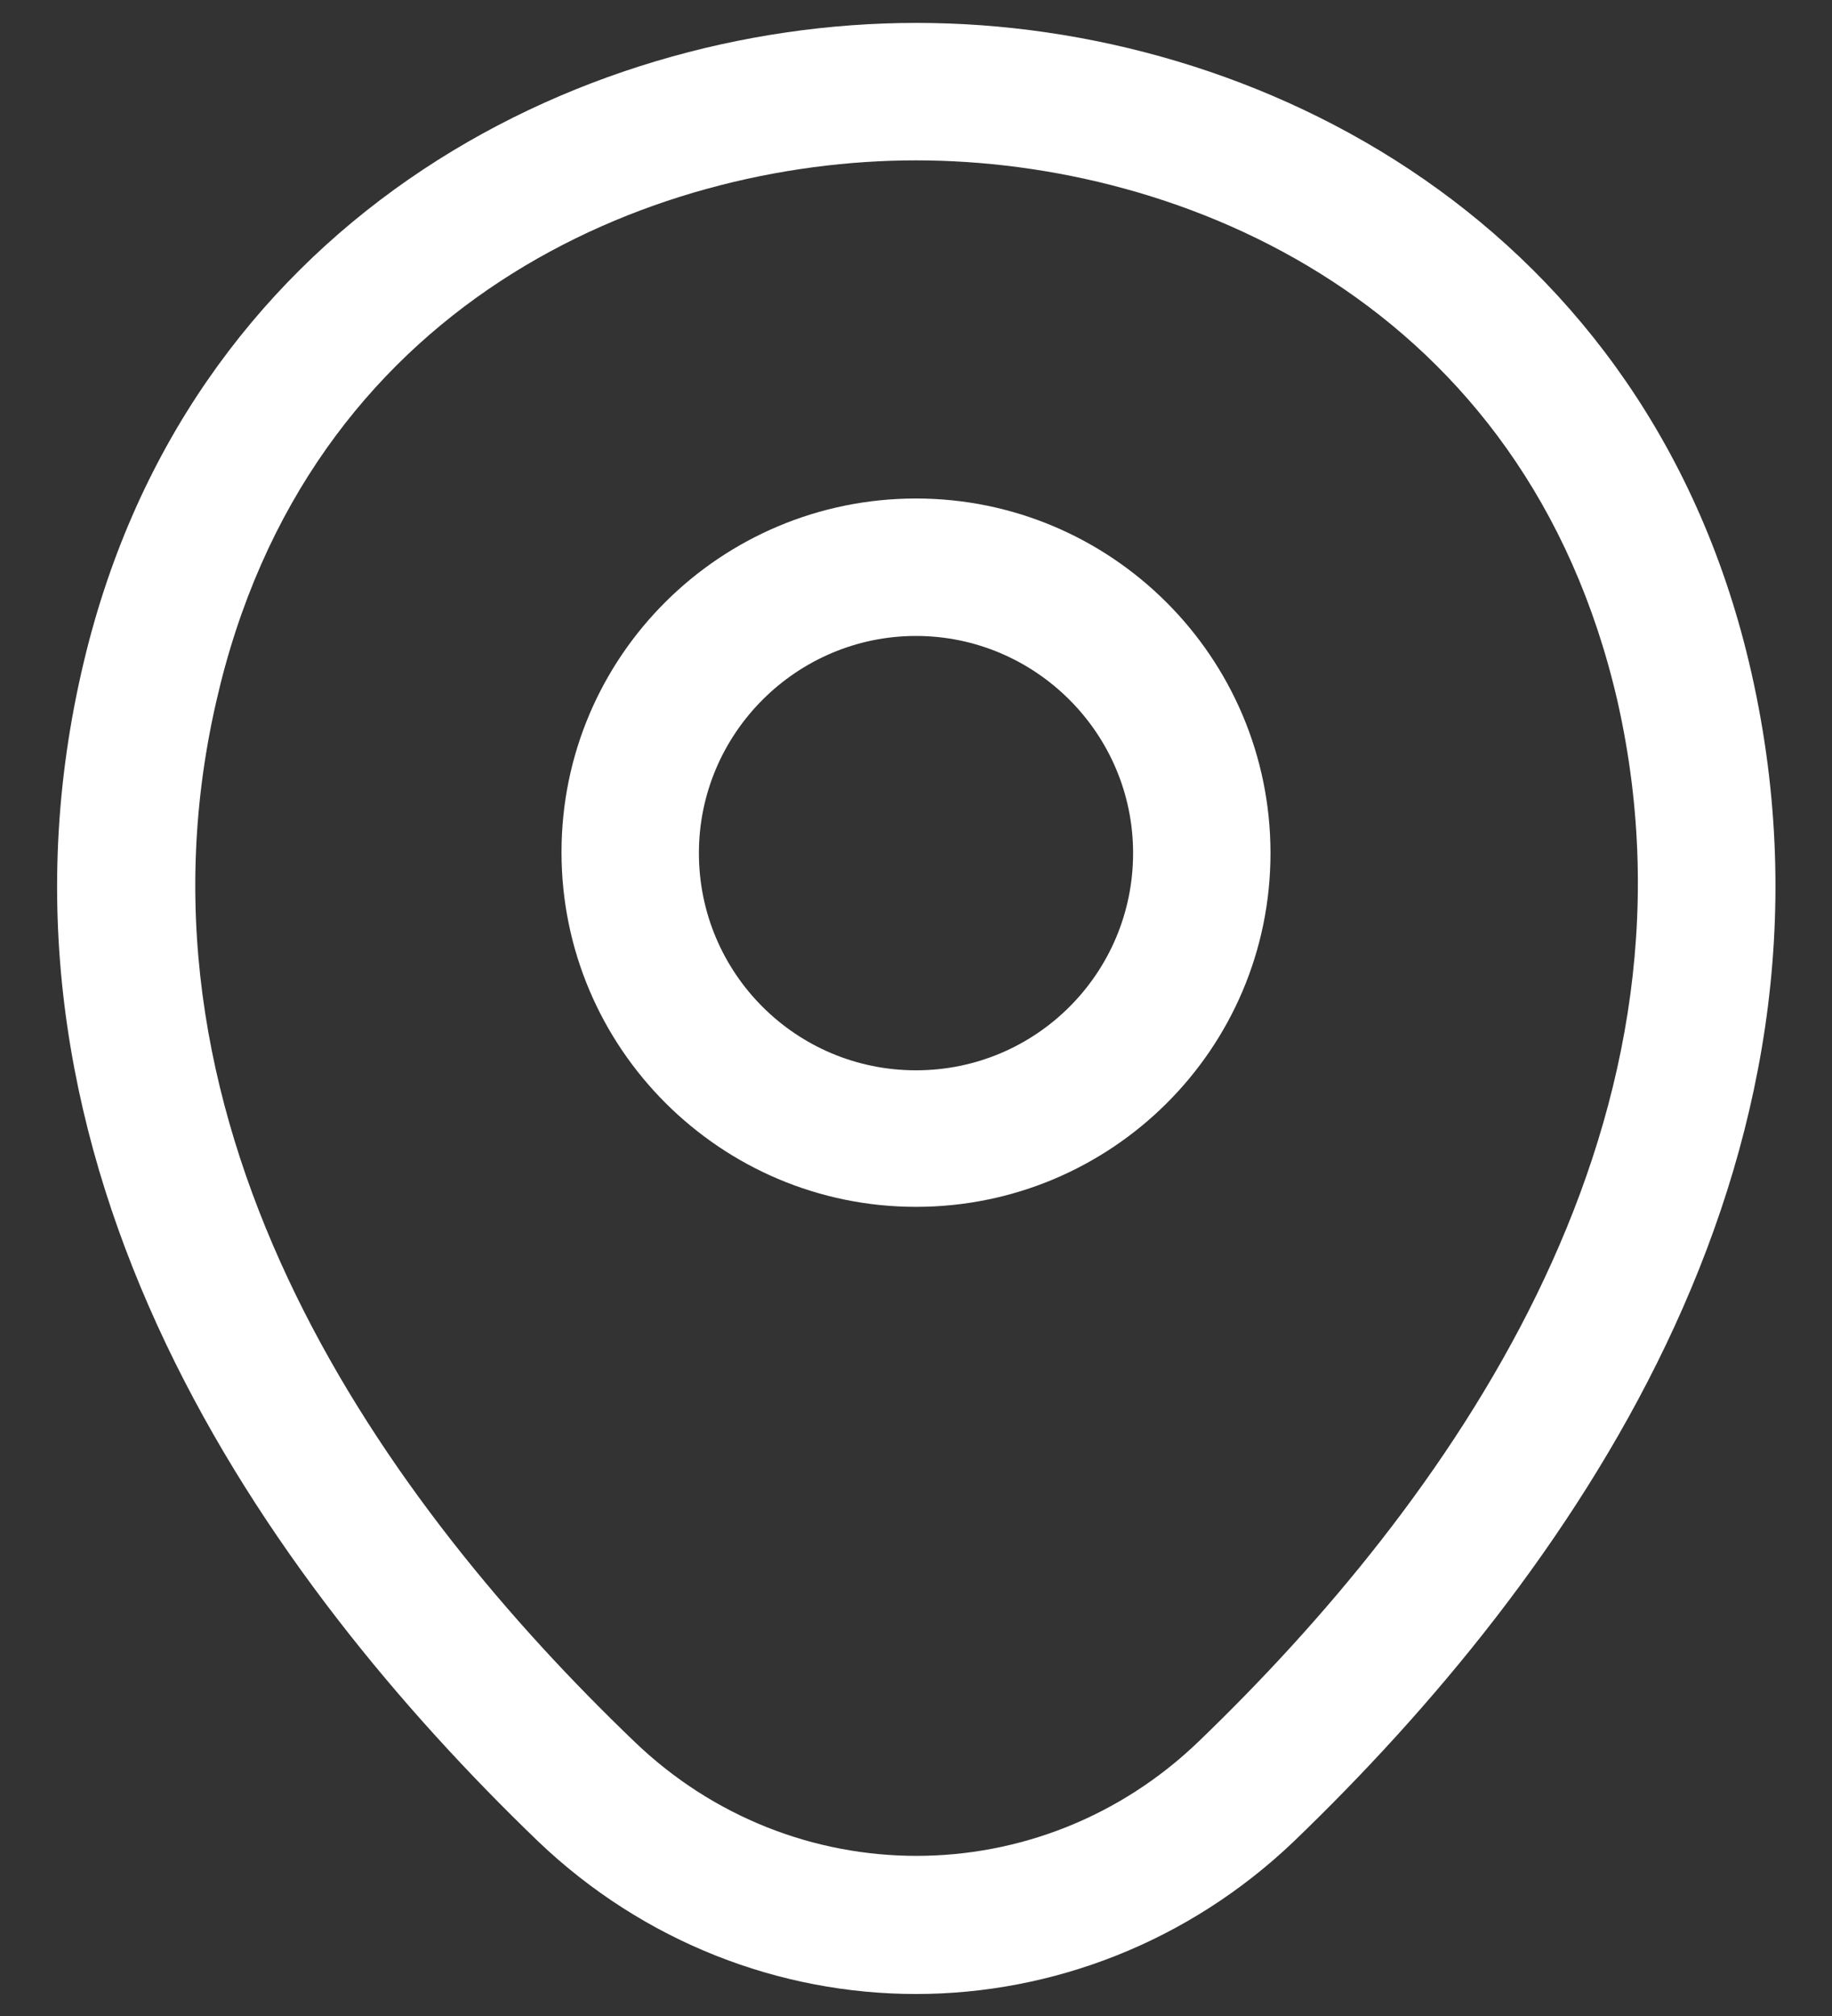 <svg width="20" height="22" viewBox="0 0 20 22" fill="none" xmlns="http://www.w3.org/2000/svg">
<rect x="0" y="0" width="20" height="22" fill="#333333" stroke="none"/>
<path d="M10 13.17C7.87 13.17 6.13 11.44 6.13 9.3C6.13 7.16 7.87 5.44 10 5.44C12.13 5.44 13.87 7.17 13.87 9.31C13.87 11.45 12.13 13.17 10 13.17ZM10 6.94C8.7 6.94 7.63 8 7.63 9.31C7.63 10.62 8.69 11.68 10 11.68C11.31 11.68 12.37 10.62 12.37 9.31C12.37 8 11.3 6.94 10 6.94Z" fill="white"/>
<path d="M10 21.76C8.52 21.76 7.03 21.2 5.87 20.09C2.92 17.25 -0.34 12.72 0.89 7.33C2 2.44 6.27 0.25 10 0.25C10 0.25 10 0.25 10.01 0.25C13.74 0.25 18.01 2.44 19.12 7.34C20.34 12.73 17.08 17.25 14.13 20.09C12.97 21.2 11.48 21.76 10 21.76ZM10 1.75C7.09 1.75 3.35 3.3 2.36 7.66C1.28 12.37 4.24 16.43 6.92 19C8.65 20.67 11.36 20.67 13.09 19C15.76 16.43 18.72 12.37 17.66 7.66C16.66 3.3 12.91 1.75 10 1.75Z" fill="white"/>
</svg>
